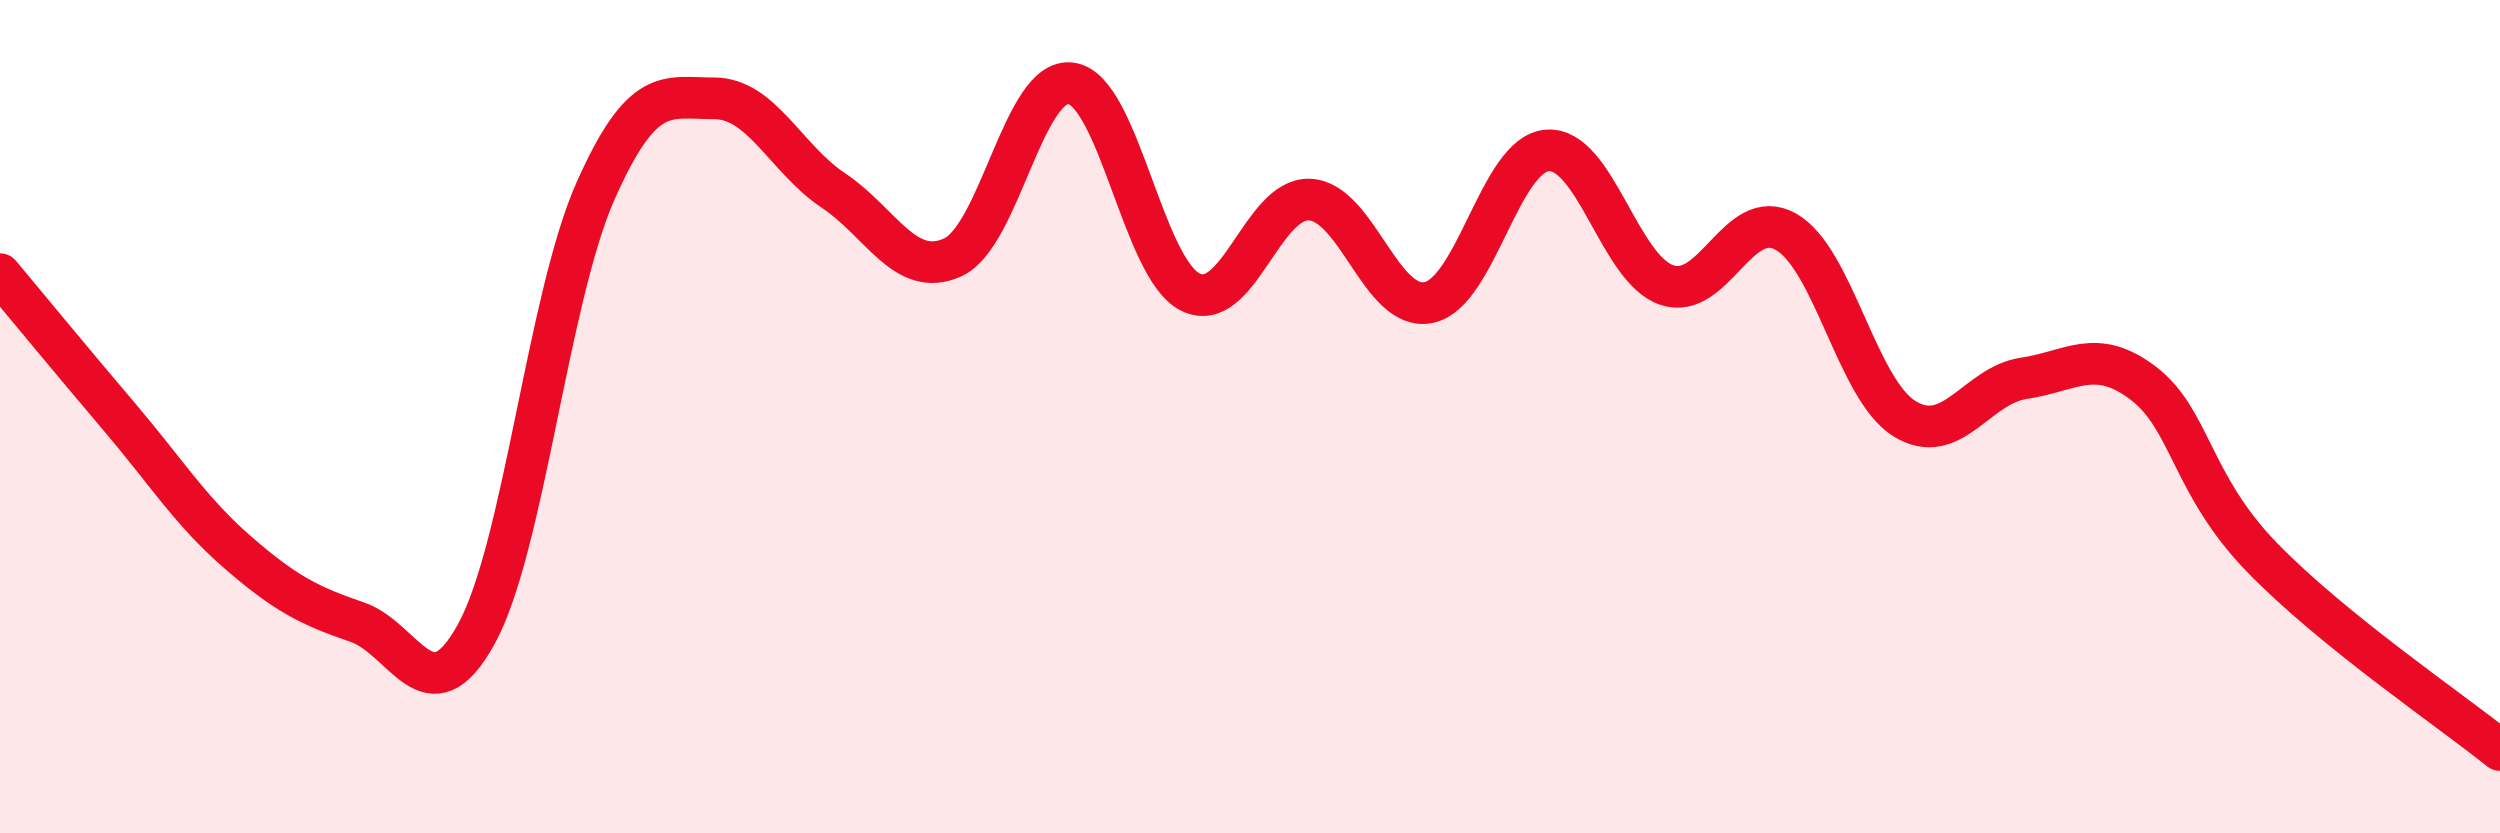 
    <svg width="60" height="20" viewBox="0 0 60 20" xmlns="http://www.w3.org/2000/svg">
      <path
        d="M 0,6.58 C 0.57,7.26 1.72,8.66 2.86,10 C 4,11.34 4.57,12.27 5.71,13.26 C 6.85,14.25 7.43,14.54 8.57,14.93 C 9.71,15.32 10.29,17.29 11.43,15.22 C 12.57,13.15 13.15,7.16 14.29,4.59 C 15.43,2.02 16,2.36 17.14,2.36 C 18.28,2.36 18.86,3.81 20,4.57 C 21.14,5.33 21.72,6.69 22.86,6.18 C 24,5.67 24.57,1.83 25.71,2 C 26.85,2.17 27.43,6.45 28.57,7.01 C 29.71,7.57 30.29,4.74 31.43,4.79 C 32.57,4.84 33.15,7.5 34.29,7.26 C 35.43,7.02 36,3.69 37.14,3.61 C 38.28,3.53 38.86,6.45 40,6.84 C 41.14,7.23 41.72,4.92 42.86,5.56 C 44,6.2 44.57,9.35 45.71,10.05 C 46.85,10.75 47.43,9.25 48.57,9.08 C 49.71,8.91 50.29,8.33 51.43,9.19 C 52.57,10.05 52.58,11.62 54.29,13.38 C 56,15.14 58.86,17.08 60,18L60 20L0 20Z"
        fill="#EB0A25"
        opacity="0.1"
        stroke-linecap="round"
        stroke-linejoin="round"
      />
      <path
        d="M 0,6.58 C 0.57,7.26 1.72,8.66 2.86,10 C 4,11.34 4.57,12.27 5.71,13.26 C 6.85,14.25 7.43,14.54 8.57,14.93 C 9.71,15.32 10.29,17.29 11.43,15.22 C 12.57,13.15 13.15,7.16 14.29,4.59 C 15.43,2.02 16,2.36 17.14,2.36 C 18.28,2.36 18.86,3.81 20,4.57 C 21.14,5.33 21.72,6.69 22.86,6.18 C 24,5.67 24.57,1.83 25.71,2 C 26.85,2.17 27.43,6.45 28.57,7.01 C 29.71,7.57 30.29,4.74 31.43,4.79 C 32.57,4.84 33.15,7.5 34.29,7.26 C 35.43,7.02 36,3.69 37.14,3.61 C 38.28,3.53 38.86,6.45 40,6.84 C 41.14,7.23 41.72,4.92 42.86,5.56 C 44,6.2 44.57,9.35 45.71,10.05 C 46.85,10.75 47.43,9.25 48.57,9.08 C 49.71,8.91 50.29,8.33 51.43,9.19 C 52.57,10.05 52.58,11.62 54.29,13.38 C 56,15.14 58.86,17.08 60,18"
        stroke="#EB0A25"
        stroke-width="1"
        fill="none"
        stroke-linecap="round"
        stroke-linejoin="round"
      />
    </svg>
  